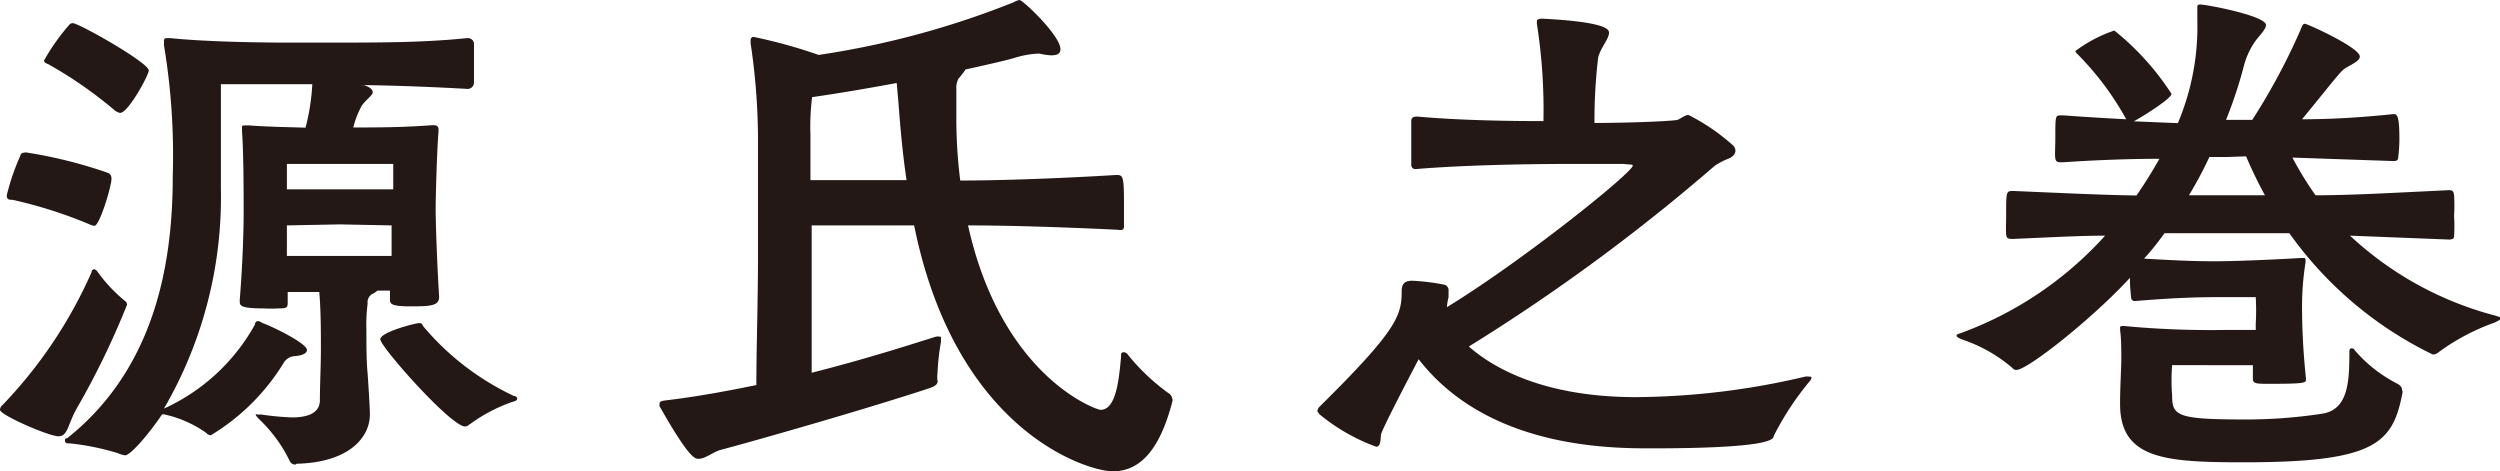 <svg xmlns="http://www.w3.org/2000/svg" viewBox="0 0 122 23" width="122px" height="23px"><defs><style>.cls-1{fill:#231815;}</style></defs><g><g><path class="cls-1" d="M6.2,14.87a39.22,39.22,0,0,1-2.46,5.07c-.45.8-.42,1.35-.89,1.35S0,20.25,0,20a.29.29,0,0,1,.11-.22,22.4,22.4,0,0,0,4.36-6.5c0-.11.08-.14.14-.14a.25.25,0,0,1,.14.11,7.58,7.58,0,0,0,1.34,1.43S6.2,14.74,6.2,14.87ZM5.44,8.73c0,.36-.58,2.29-.83,2.29a.79.79,0,0,1-.26-.08A22.19,22.19,0,0,0,.61,9.75c-.16,0-.28,0-.28-.22A11.25,11.25,0,0,1,1,7.58c0-.06.06-.14.28-.14a22.74,22.74,0,0,1,4,1C5.42,8.51,5.44,8.62,5.44,8.73Zm.14-3.36A20.59,20.59,0,0,0,2.37,3.14c-.11-.05-.22-.08-.22-.19A10.37,10.37,0,0,1,3.38,1.21a.23.23,0,0,1,.17-.08c.3,0,3.71,1.93,3.71,2.31,0,.22-1,2.07-1.4,2.07A.6.6,0,0,1,5.58,5.37Zm8.85,17.3a.3.3,0,0,1-.3-.19,7,7,0,0,0-1.46-2c-.11-.11-.19-.2-.19-.25s0,0,.14,0h.14a13.39,13.39,0,0,0,1.48.14c.75,0,1.34-.19,1.37-.8,0-.83.05-1.68.05-2.51s0-1.93-.08-2.81c-.59,0-1.17,0-1.54,0v.47c0,.27,0,.33-.44.33a6.52,6.52,0,0,1-.76,0c-1.09,0-1.14-.14-1.14-.33v-.09c.16-2,.19-3.63.19-4.21,0-.83,0-3-.08-4,0-.08,0-.16,0-.22s0-.08.2-.08h.16c.7.06,1.73.08,2.74.11a10.31,10.31,0,0,0,.33-2.12c-1.39,0-3.48,0-4.46,0,0,.58,0,1.13,0,1.66V9.2A20.54,20.54,0,0,1,8,19.94a9.62,9.62,0,0,0,4.44-4.1c0-.11.08-.17.14-.17a.42.42,0,0,1,.22.09c.53.19,2.18,1,2.18,1.32,0,.16-.22.27-.61.3a.67.67,0,0,0-.51.3,10.53,10.53,0,0,1-3.57,3.56.29.29,0,0,1-.22-.11A5.59,5.59,0,0,0,8,20.22c-.06,0-.06,0-.09,0-.61.91-1.53,2-1.81,2a1.3,1.3,0,0,1-.36-.11,12.6,12.6,0,0,0-2.29-.47c-.17,0-.28,0-.28-.14s.05-.08.14-.14C7.7,17.85,8.43,12.56,8.43,8.59A32.57,32.57,0,0,0,8,2.2.91.91,0,0,0,8,2c0-.11.06-.14.14-.14h.17c1.65.17,4.1.22,6,.22h1.34c2.93,0,5,0,7.15-.22h.05a.3.3,0,0,1,.28.25c0,.55,0,1.43,0,1.93a.31.31,0,0,1-.3.3c-1.93-.11-3.74-.17-5.2-.19a.2.2,0,0,0,.12,0c.33.11.44.23.44.36s-.36.39-.53.64a4.32,4.32,0,0,0-.42,1.07c1.18,0,2.38,0,3.83-.11h.08c.2,0,.25.08.25.22v.08c-.08,1-.14,3.23-.14,3.8s.06,2.54.17,4.27c0,.44-.39.47-1.4.47s-1-.14-1-.38v-.39c-.17,0-.39,0-.61,0a1,1,0,0,1-.26.17.47.47,0,0,0-.22.47,8.12,8.12,0,0,0-.06,1.26c0,.75,0,1.55.06,2.15,0,0,.11,1.57.11,2,0,1.1-1,2.34-3.57,2.4ZM16.58,8C15.66,8,14,8,14,8s0,.6,0,1.24l2.59,0,2.6,0c0-.61,0-1.24,0-1.24S17.5,8,16.58,8Zm0,2.95L14,11c0,.39,0,.91,0,1.49l2.57,0,2.54,0c0-.58,0-1.07,0-1.49Zm6.31,9.77a.25.25,0,0,1-.2.09c-.69,0-4.13-3.89-4.13-4.25s1.73-.79,1.87-.79.14,0,.23.16a13,13,0,0,0,4.41,3.39c.11,0,.17.08.17.14s-.06.11-.26.16A7.84,7.84,0,0,0,22.92,20.71Z"/><path class="cls-1" d="M45.76,18.59c0,.14-.09.25-.42.36-3.35,1.1-8.82,2.65-10.16,3-.39.11-.76.44-1.09.44-.17,0-.45,0-1.9-2.56a.27.27,0,0,1,0-.14c0-.13.17-.13.36-.16,1.43-.17,2.91-.44,4.36-.74,0-1.85.08-4,.08-6.31V7.11a32.17,32.17,0,0,0-.36-5c0-.06,0-.11,0-.17s.06-.14.14-.14a25,25,0,0,1,3.18.88A42.22,42.22,0,0,0,49.47.11.84.84,0,0,1,49.75,0c.17,0,2,1.74,2,2.4,0,.19-.11.3-.45.3a2.78,2.78,0,0,1-.55-.08h-.17a4.69,4.69,0,0,0-1.12.22c-.5.14-1.34.33-2.34.55a4.34,4.34,0,0,1-.34.44.94.94,0,0,0-.11.52c0,.22,0,.47,0,.69v.61a24.45,24.45,0,0,0,.19,3.16c1.71,0,4.44-.08,7.6-.27.33,0,.39,0,.39,1.35,0,.44,0,.91,0,1.16s-.22.16-.36.16C51.59,11.07,49,11,47.24,11c1.64,7.38,6.25,9,6.47,9,.76,0,.9-1.49,1-2.62,0-.13,0-.19.14-.19a.24.24,0,0,1,.16.08A10.21,10.21,0,0,0,57,19.17a.43.43,0,0,1,.22.39C56.62,21.9,55.67,23,54.3,23c-1.2,0-7.65-1.9-9.69-12-.56,0-2.59,0-5,0v1.38c0,2,0,4.1,0,5.81,2.73-.69,5-1.43,6.06-1.76a.47.47,0,0,1,.19,0c.06,0,.06,0,.06.08v.17a11.14,11.14,0,0,0-.17,1.54,1.34,1.34,0,0,0,0,.36Zm-2-14.54c-1.45.27-2.93.52-4.13.69a11.82,11.82,0,0,0-.08,1.87V8.79c2.12,0,3.8,0,4.69,0-.2-1.34-.31-2.64-.39-3.71Z"/><path class="cls-1" d="M79.2,8,76.66,8c-.61,0-4.55,0-7.56.25a.2.2,0,0,1-.23-.19c0-.39,0-1.74,0-2.15,0-.22.17-.22.31-.22,2.12.19,4.61.22,6.14.22A27.24,27.24,0,0,0,75,1.16c0-.06,0-.09,0-.14s.09-.11.23-.11c3.24.16,3.29.55,3.29.69,0,.3-.42.74-.53,1.21A26.23,26.23,0,0,0,77.81,6c1.34,0,3.35-.06,4-.14.12,0,.4-.25.59-.25a10.07,10.07,0,0,1,2.21,1.52.46.46,0,0,1,.08.22c0,.16-.14.33-.39.41a3.73,3.73,0,0,0-.62.33,93.68,93.68,0,0,1-12,8.82c1.34,1.18,3.88,2.47,8.15,2.47a36.78,36.78,0,0,0,8.26-1,.62.62,0,0,1,.2,0c.08,0,.11,0,.11.06a.38.38,0,0,1-.11.19,14.2,14.2,0,0,0-1.73,2.64c0,.17-.17.61-6,.61-2.12,0-8-.05-11.33-4.35-.81,1.54-1.82,3.5-1.84,3.69s0,.58-.23.58a9.35,9.35,0,0,1-2.79-1.6c0-.05-.08-.08-.08-.14a.33.33,0,0,1,.11-.22c3.74-3.69,4-4.43,4-5.59,0-.41.14-.55.53-.55a10.78,10.78,0,0,1,1.54.19.28.28,0,0,1,.22.31c0,.08,0,.22,0,.3a2.78,2.78,0,0,0-.08.49c3.77-2.31,9.07-6.58,9.07-6.91,0,0,0-.05-.11-.05Z"/><path class="cls-1" d="M117.25,19.12c-.47,2.5-1.28,3.44-7.73,3.44-3.82,0-6.06-.14-6.06-2.84v-.11c0-.63.06-1.79.06-2,0-.52,0-1.07-.06-1.51a1.06,1.06,0,0,0,0-.14s0-.05.12-.05h.08a45,45,0,0,0,5,.19h1.42v-.3a11.56,11.56,0,0,0,0-1.3h-1.81c-1.9,0-3.41.14-4.08.19a.17.17,0,0,1-.19-.19,7.13,7.13,0,0,1-.06-.94c-1.84,2-5,4.49-5.53,4.49a.2.2,0,0,1-.19-.08,7.3,7.3,0,0,0-2.46-1.4c-.22-.09-.28-.14-.28-.2s.11-.08.25-.13a17.63,17.63,0,0,0,7-4.74c-1.21,0-2.63.08-4.5.16-.19,0-.31,0-.33-.22s0-.57,0-.93c0-1.19,0-1.19.36-1.19,2.6.11,4.47.2,6,.22.42-.6.79-1.21,1.12-1.79-1.51,0-3.07.06-4.72.17-.22,0-.33,0-.36-.19s0-.56,0-.94c0-1.16,0-1.16.28-1.16h.11c1.09.08,2.1.14,3.07.19v0a14.24,14.24,0,0,0-2.34-3.14c-.08-.08-.14-.14-.14-.19a6.75,6.75,0,0,1,1.9-1,13,13,0,0,1,2.79,3.09c0,.22-1.34,1.07-1.84,1.34l2.15.09A12.11,12.11,0,0,0,107.23,1V.36c0-.08,0-.14.14-.14.31,0,3.21.55,3.21,1,0,.22-.33.52-.53.8a3.77,3.77,0,0,0-.56,1.24,21.34,21.34,0,0,1-.86,2.59h1.28a30.87,30.87,0,0,0,2.35-4.38c.08-.19.11-.31.22-.31s2.68,1.16,2.68,1.6c0,.17-.25.31-.59.5s-.25.14-2.23,2.56c1.4,0,2.79-.08,4.44-.25h.06c.16,0,.25.19.25,1.19a7.09,7.09,0,0,1-.06.93c0,.11-.06.17-.22.17l-4.94-.17A15.79,15.79,0,0,0,113,9.53c1.68,0,3.61-.11,6.51-.25.22,0,.22.09.25.25a8.38,8.38,0,0,1,0,1,8.48,8.48,0,0,1,0,1c0,.11-.08.16-.25.16l-4.83-.19a16.51,16.51,0,0,0,7.12,3.91c.14.06.25.06.25.11s-.08.11-.31.22A10.64,10.64,0,0,0,119,17.19a.4.4,0,0,1-.28.11,18.45,18.45,0,0,1-7-5.92h-6.09c-.3.41-.61.82-1,1.24,2.15.13,2.93.13,3.55.13s2.26-.05,4.1-.16h.11c.09,0,.12,0,.12.11v.11a13.48,13.48,0,0,0-.17,2.06c0,.5,0,1.77.19,3.59v.05c0,.17,0,.22-1.76.22-.66,0-.83,0-.83-.25s0-.44,0-.66c-.56,0-1.12,0-1.37,0H106a9.52,9.52,0,0,0,0,1.49c0,1,.28,1.16,3.6,1.16a24.44,24.44,0,0,0,3.71-.28c1.29-.19,1.34-1.57,1.34-3.05,0-.11.06-.14.09-.14s.14,0,.16.08A6.83,6.83,0,0,0,117,18.73c.14.08.22.17.22.3ZM108.71,7.66c-.31,0-.59,0-.89,0a19.71,19.71,0,0,1-1,1.87h3.71a20.38,20.38,0,0,1-.92-1.9Z"/></g></g></svg>